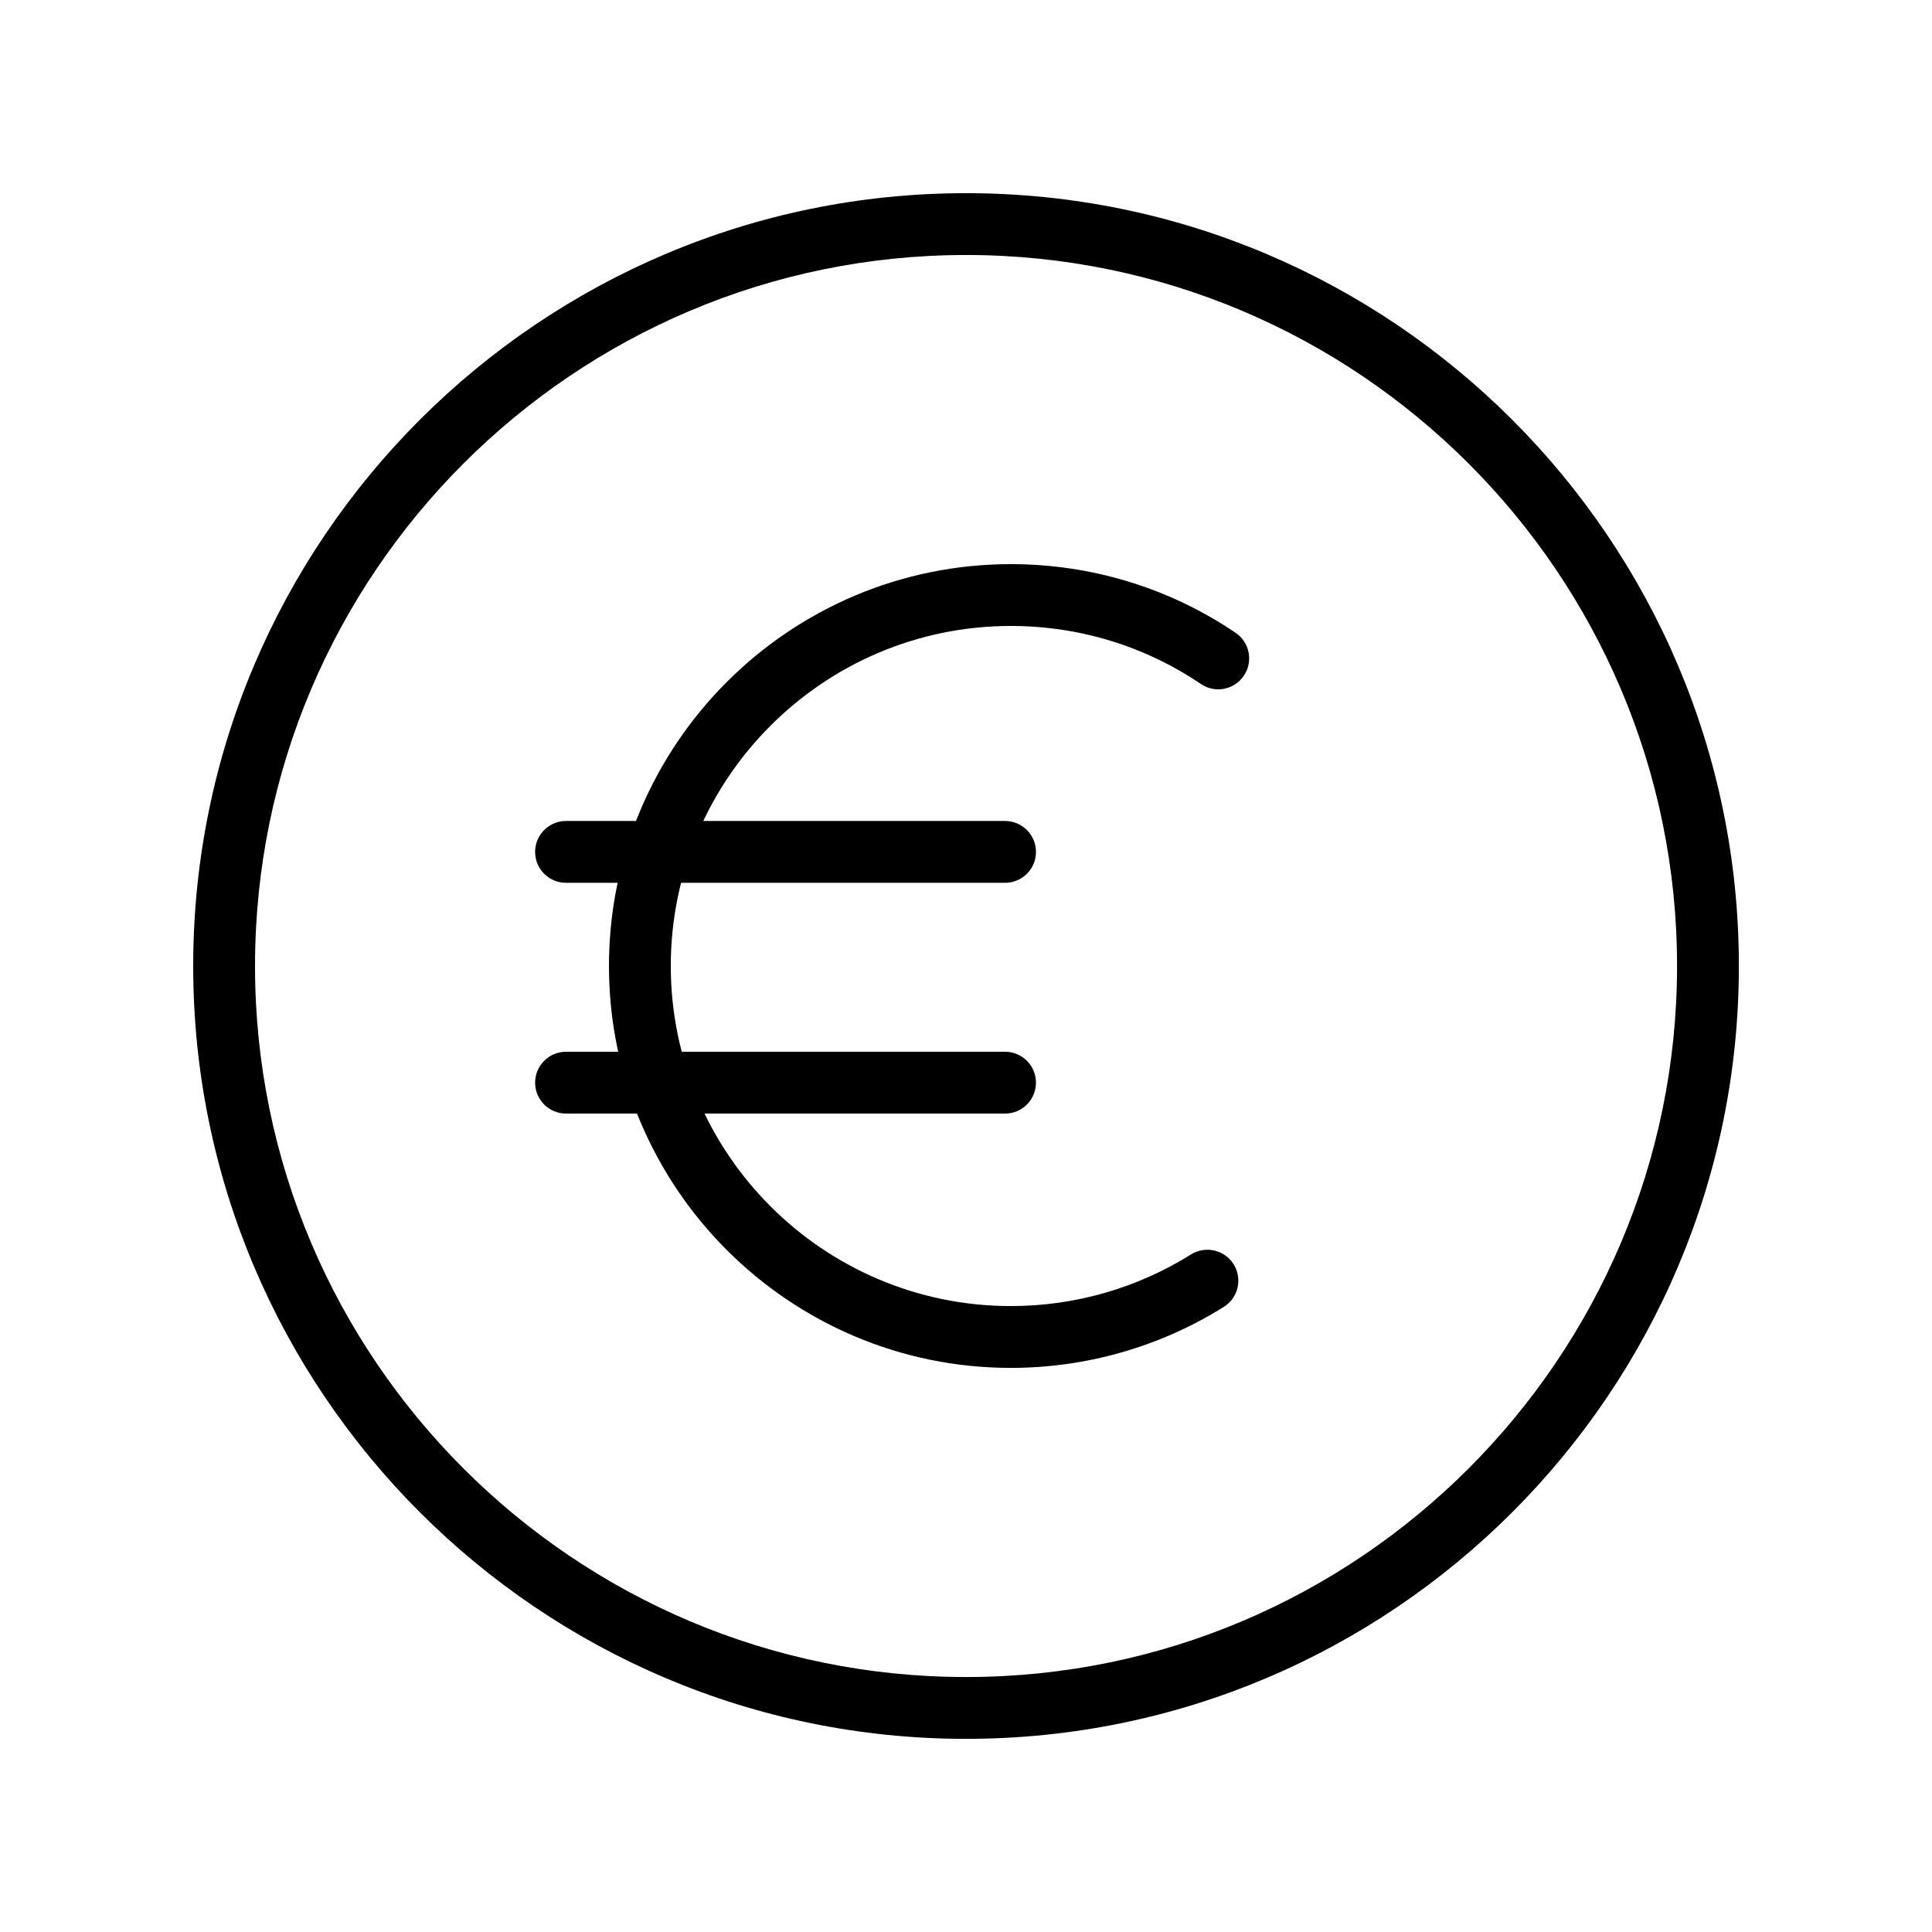 <svg xmlns="http://www.w3.org/2000/svg" xmlns:xlink="http://www.w3.org/1999/xlink" width="5000" zoomAndPan="magnify" viewBox="0 0 3750 3750" height="5000" preserveAspectRatio="xMidYMid meet" version="1.0"><defs><clipPath id="57c6e9a1eb"><path d="M 375 375 L 3375 375 L 3375 3375 L 375 3375 Z M 375 375 " clip-rule="nonzero"/></clipPath></defs><path fill="#000000" d="M 1962.043 2655.062 C 1531.941 2655.062 1181.988 2305.109 1181.988 1875.008 C 1181.988 1444.91 1531.941 1094.996 1962.043 1094.996 C 2118.375 1094.996 2269.223 1141.027 2398.246 1228.23 C 2425.637 1246.75 2432.938 1284.039 2414.293 1311.551 C 2395.773 1338.98 2358.523 1346.363 2330.973 1327.637 C 2221.867 1253.887 2094.328 1214.988 1962.043 1214.988 C 1598.148 1214.988 1301.98 1511.152 1301.98 1875.008 C 1301.98 2238.902 1598.148 2535.07 1962.043 2535.07 C 2086.16 2535.07 2207.102 2500.379 2311.75 2434.836 C 2340.004 2417.387 2376.879 2425.844 2394.453 2453.852 C 2412.066 2481.98 2403.484 2518.984 2375.477 2536.598 C 2251.609 2614.062 2108.641 2655.062 1962.043 2655.062 " fill-opacity="1" fill-rule="nonzero"/><path fill="#000000" d="M 1950.781 1713.52 L 1098.668 1713.52 C 1065.504 1713.52 1038.648 1686.707 1038.648 1653.543 C 1038.648 1620.379 1065.504 1593.527 1098.668 1593.527 L 1950.781 1593.527 C 1983.945 1593.527 2010.797 1620.379 2010.797 1653.543 C 2010.797 1686.707 1983.945 1713.52 1950.781 1713.52 " fill-opacity="1" fill-rule="nonzero"/><path fill="#000000" d="M 1950.781 2161.438 L 1098.668 2161.438 C 1065.504 2161.438 1038.648 2134.629 1038.648 2101.422 C 1038.648 2068.258 1065.504 2041.445 1098.668 2041.445 L 1950.781 2041.445 C 1983.945 2041.445 2010.797 2068.258 2010.797 2101.422 C 2010.797 2134.629 1983.945 2161.438 1950.781 2161.438 " fill-opacity="1" fill-rule="nonzero"/><g clip-path="url(#57c6e9a1eb)"><path fill="#000000" d="M 1875.09 494.953 C 1114.137 494.953 494.992 1114.094 494.992 1875.008 C 494.992 2635.965 1114.137 3255.105 1875.09 3255.105 C 2636.004 3255.105 3255.148 2635.965 3255.148 1875.008 C 3255.148 1114.094 2636.004 494.953 1875.09 494.953 Z M 1875.09 3375.098 C 1047.93 3375.098 375 2702.168 375 1875.008 C 375 1047.891 1047.93 374.957 1875.09 374.957 C 2702.25 374.957 3375.141 1047.891 3375.141 1875.008 C 3375.141 2702.168 2702.25 3375.098 1875.09 3375.098 " fill-opacity="1" fill-rule="nonzero"/></g></svg>